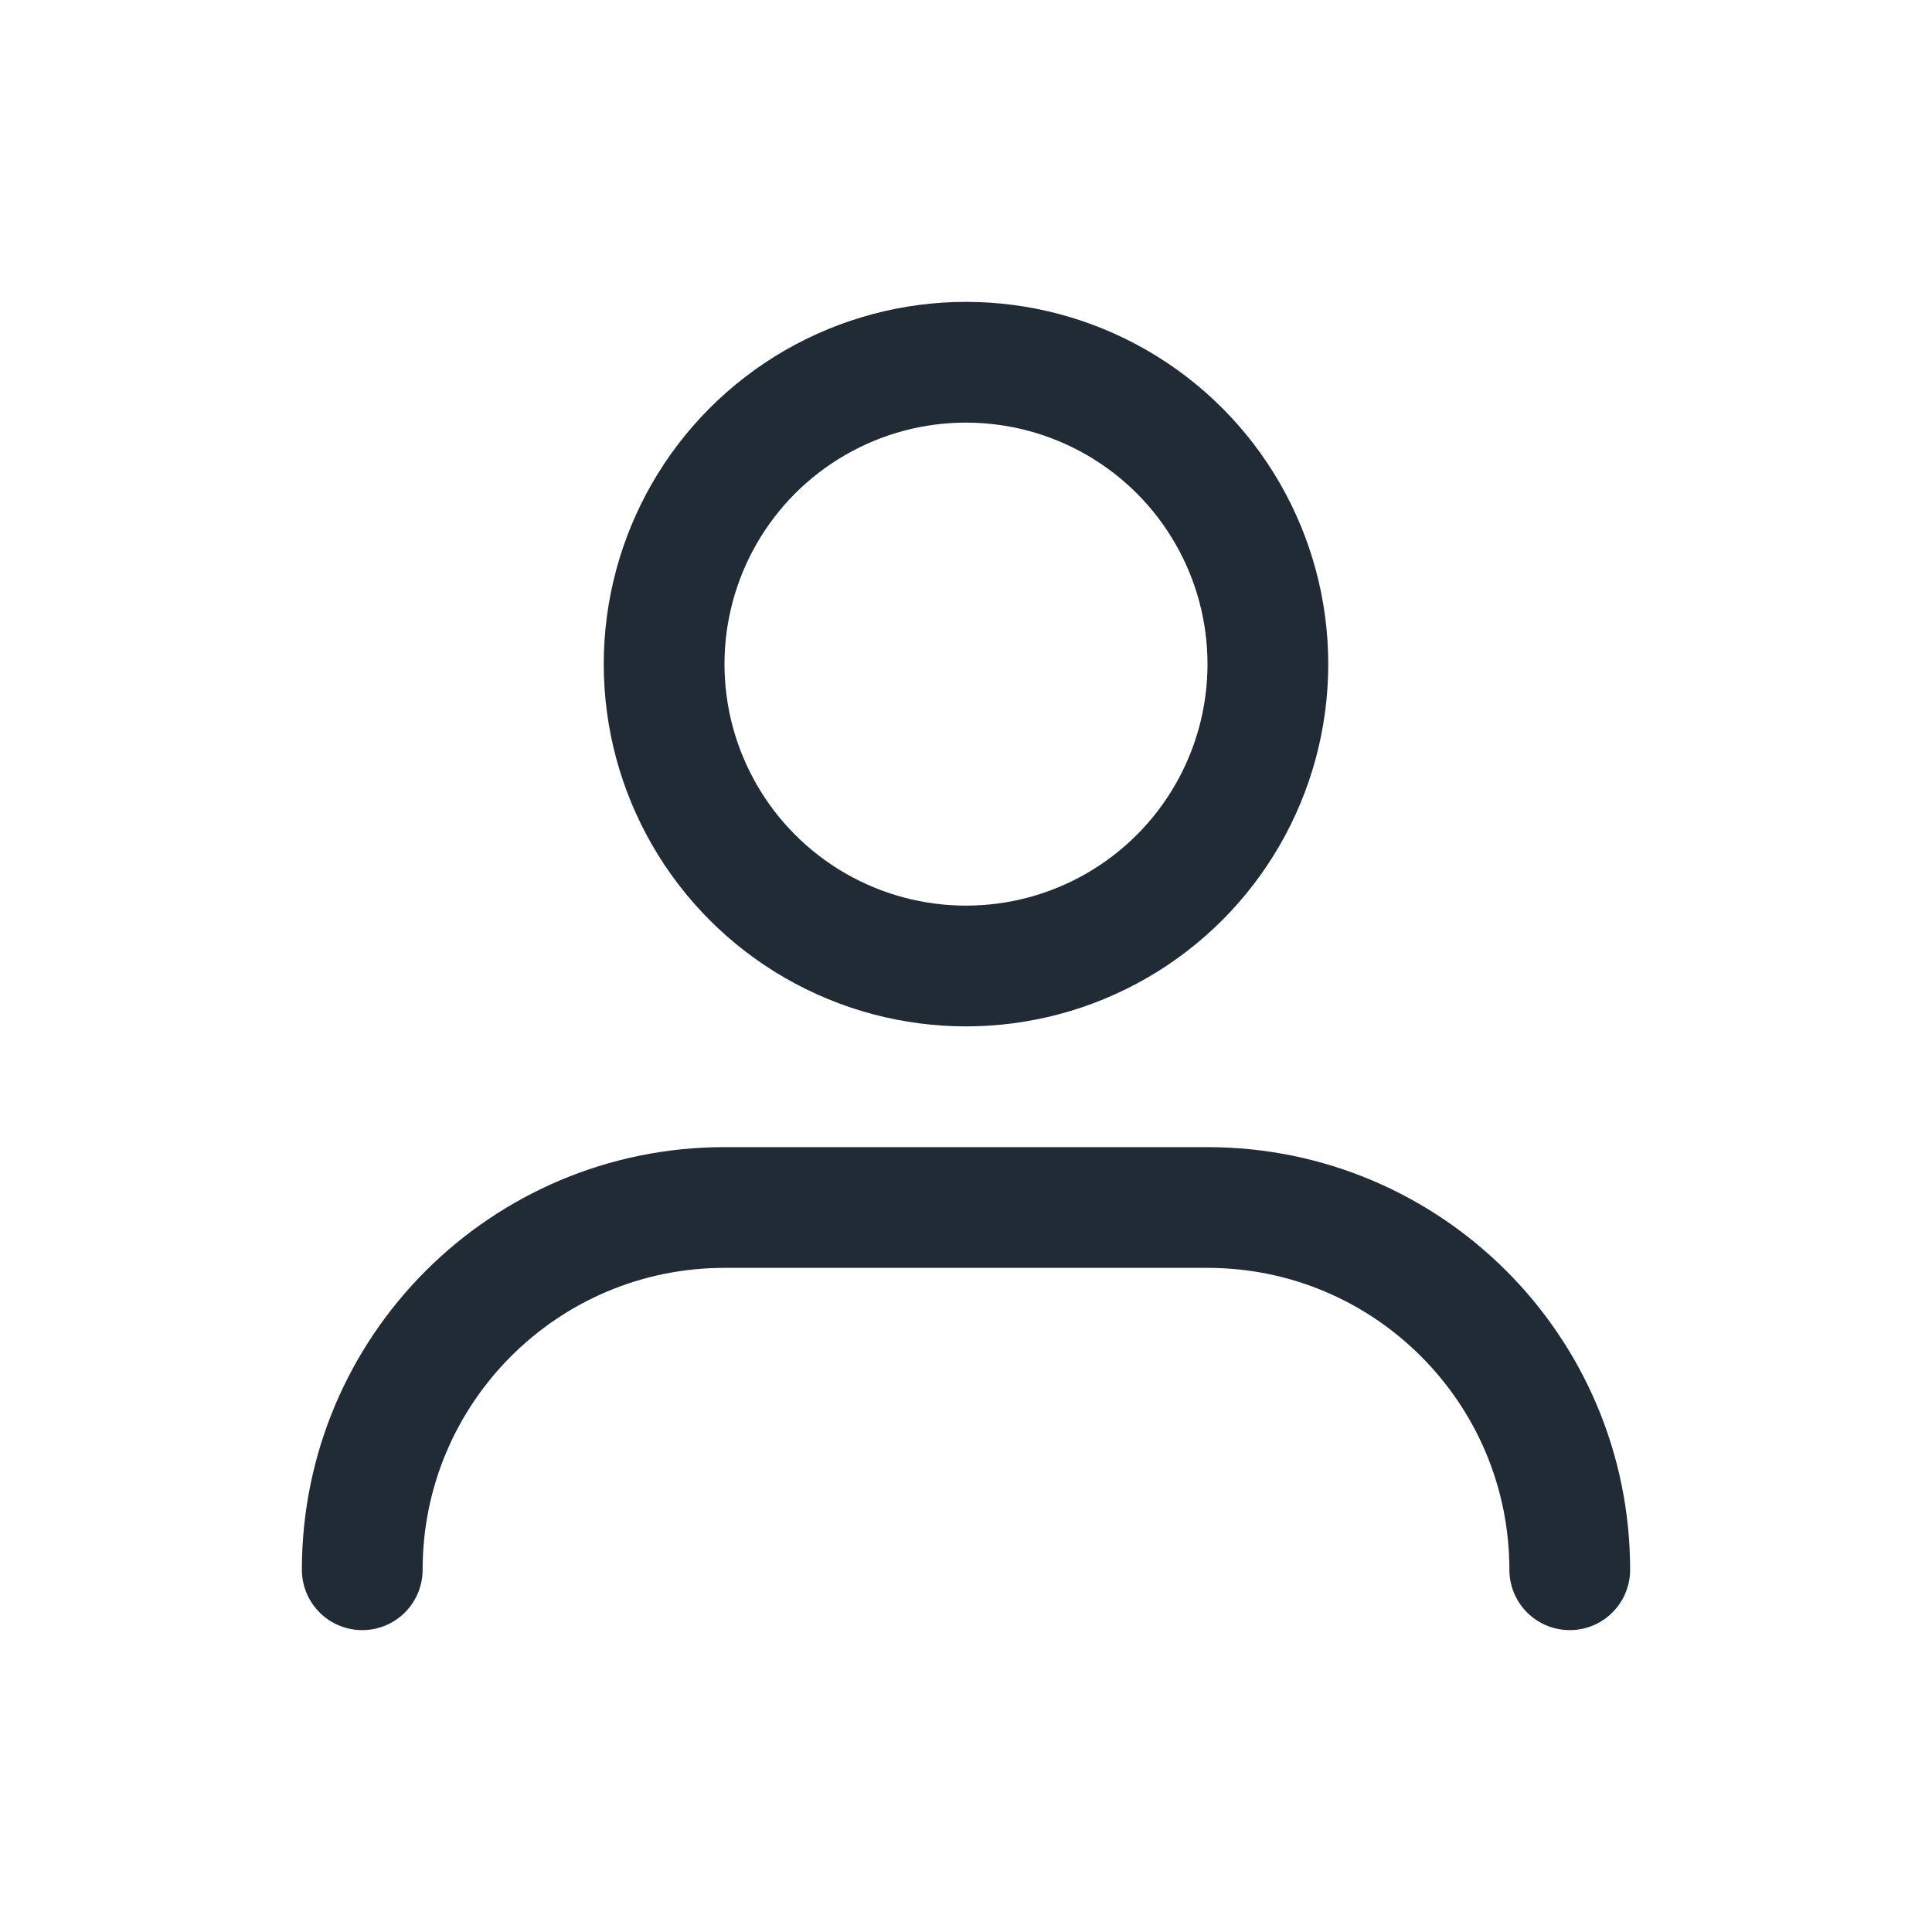 <svg width="32" height="32" viewBox="0 0 32 32" fill="none" xmlns="http://www.w3.org/2000/svg">
<path d="M26 26C26 22.686 23.314 20 20 20H12C8.686 20 6 22.686 6 26" stroke="#212B36" stroke-width="2" stroke-linecap="round" stroke-linejoin="round"/>
<circle cx="16" cy="11" r="5" stroke="#212B36" stroke-width="2" stroke-linejoin="round"/>
</svg>
